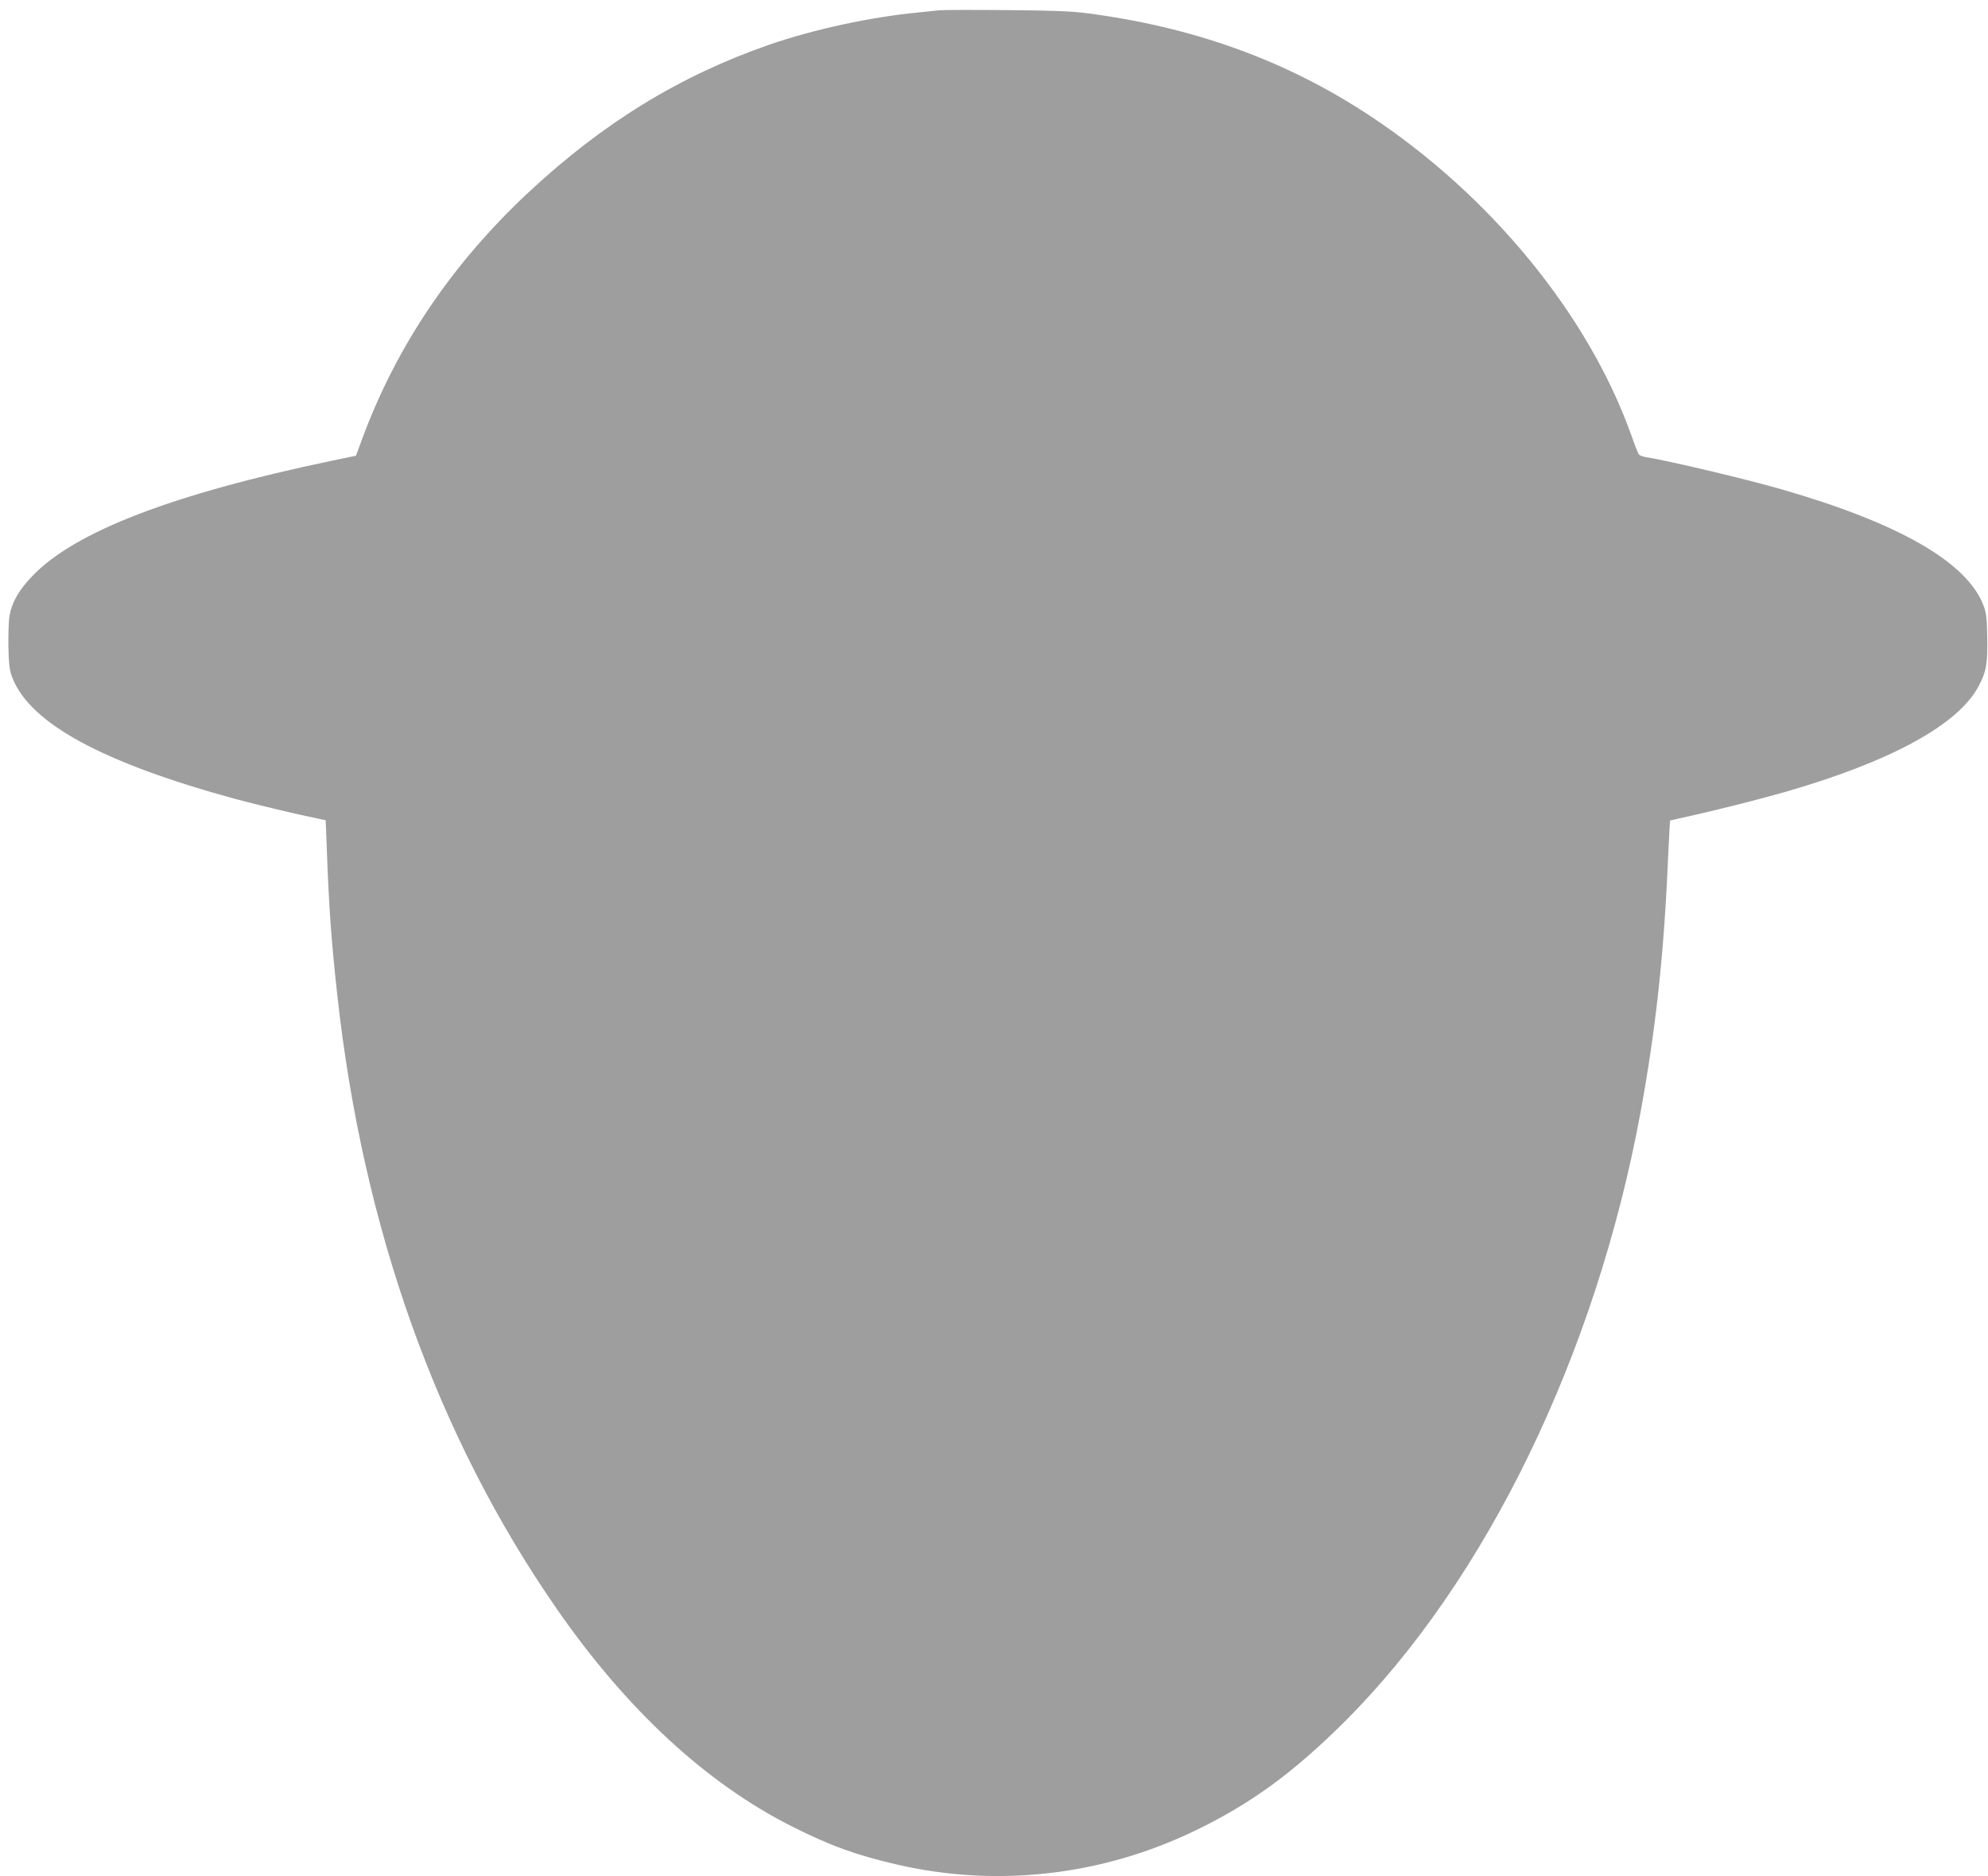<?xml version="1.0" standalone="no"?>
<!DOCTYPE svg PUBLIC "-//W3C//DTD SVG 20010904//EN"
 "http://www.w3.org/TR/2001/REC-SVG-20010904/DTD/svg10.dtd">
<svg version="1.0" xmlns="http://www.w3.org/2000/svg"
 width="1280pt" height="1208pt" viewBox="0 0 1280 1208"
 preserveAspectRatio="xMidYMid meet">
<g transform="translate(0,1208) scale(0.1,-0.1)"
fill="#9e9e9e" stroke="none">
<path d="M6050 12014 c-19 -2 -84 -9 -145 -15 -301 -29 -669 -109 -950 -206
-579 -201 -1074 -505 -1556 -955 -490 -459 -845 -985 -1065 -1578 l-42 -114
-154 -32 c-1024 -214 -1658 -457 -1930 -743 -85 -88 -130 -166 -146 -251 -6
-30 -9 -120 -8 -200 3 -121 7 -154 25 -202 114 -295 579 -548 1437 -782 125
-34 405 -101 525 -125 l56 -12 7 -182 c14 -380 29 -592 67 -937 165 -1509 643
-2848 1415 -3960 450 -648 960 -1120 1513 -1399 246 -124 415 -185 675 -245
644 -149 1318 -73 1921 218 360 174 630 371 961 700 913 910 1620 2366 1908
3931 97 530 150 1013 176 1630 6 131 12 240 13 242 2 1 54 13 118 27 160 35
458 110 622 157 684 197 1119 435 1248 684 49 93 57 143 54 315 -2 120 -6 155
-24 202 -106 278 -544 530 -1298 747 -224 65 -726 184 -870 207 -24 3 -46 12
-51 18 -5 6 -28 65 -51 131 -278 773 -906 1538 -1681 2050 -541 357 -1137 572
-1830 661 -91 12 -231 17 -515 19 -214 2 -406 1 -425 -1z"/>
</g>
</svg>
